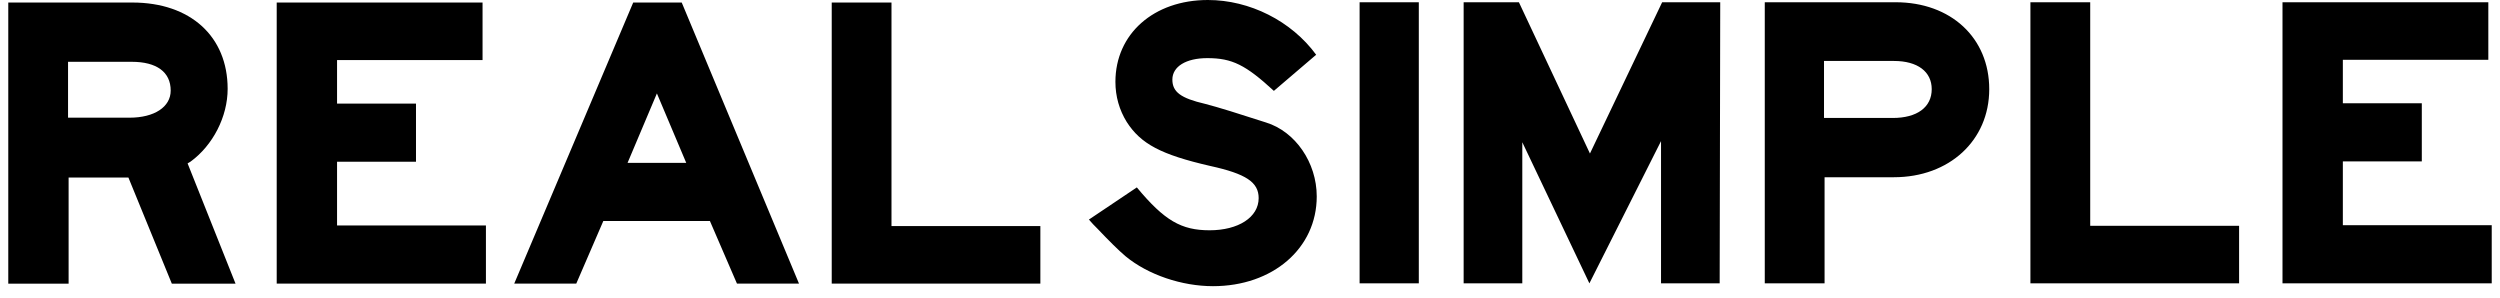 <svg xmlns="http://www.w3.org/2000/svg" fill="none" viewBox="0 0 151 18" height="18" width="151">
<path fill="black" d="M7.823 7.108C9.322 7.108 10.31 6.461 10.31 5.472C10.31 4.347 9.458 3.733 7.959 3.733H7.687H4.11V7.108H7.823ZM0.5 0.153H7.619H7.994C11.502 0.153 13.75 2.199 13.75 5.369C13.75 7.04 12.864 8.779 11.502 9.767L11.331 9.869L14.226 17.132H10.378L7.755 10.722H4.144V17.132H0.5V0.153ZM16.713 0.153H29.146V3.63H20.358V6.256H25.126V9.767H20.358V13.62H29.35V17.131H16.713V0.153ZM41.448 9.836L39.677 5.642L37.905 9.836H41.448ZM31.059 17.131L38.246 0.153H41.176L48.26 17.131H44.513L42.878 13.347H36.441L34.806 17.131H31.059ZM50.236 0.153H53.846V13.654H62.838V17.131H50.236V0.153Z"></path>
<path fill="black" d="M68.665 11.319C70.335 13.33 71.356 13.909 73.059 13.909C74.796 13.909 76.023 13.125 76.023 11.966C76.023 11.012 75.273 10.5 73.094 10.023C70.13 9.341 68.904 8.693 68.053 7.364C67.61 6.648 67.371 5.83 67.371 4.943C67.371 2.045 69.687 0 72.957 0C75.477 0 77.998 1.261 79.496 3.307L76.942 5.489C75.239 3.921 74.422 3.511 72.923 3.511C71.629 3.511 70.811 4.023 70.811 4.807C70.811 5.557 71.322 5.932 72.787 6.273C73.162 6.375 73.672 6.511 74.319 6.716L76.466 7.398C78.237 7.943 79.531 9.819 79.531 11.864C79.531 15.001 76.875 17.285 73.264 17.285C71.391 17.285 69.347 16.603 67.984 15.478C67.541 15.103 66.996 14.558 66.281 13.807C66.043 13.569 66.009 13.535 65.77 13.262L68.665 11.319ZM82.12 17.114H85.696V0.136H82.12V17.114ZM88.404 0.136H91.742L96.033 9.273L100.394 0.136H103.902L103.868 17.114H100.326V8.523L95.999 17.114L91.947 8.591V17.114H88.404V0.136ZM114.052 7.125H114.324C115.79 7.125 116.676 6.478 116.676 5.386C116.676 4.33 115.824 3.682 114.393 3.682H114.121H110.17V7.125H114.052ZM106.592 0.136H114.154H114.495C117.833 0.136 120.15 2.284 120.15 5.386C120.15 8.489 117.731 10.705 114.393 10.705H114.086H110.204V17.114H106.592V0.136ZM122.637 0.136H126.249V13.637H135.241V17.114H122.637V0.136ZM137.863 0.136H150.295V3.613H141.508V6.239H146.277V9.75H141.508V13.603H150.5V17.114H137.863V0.136Z"></path>
</svg>
